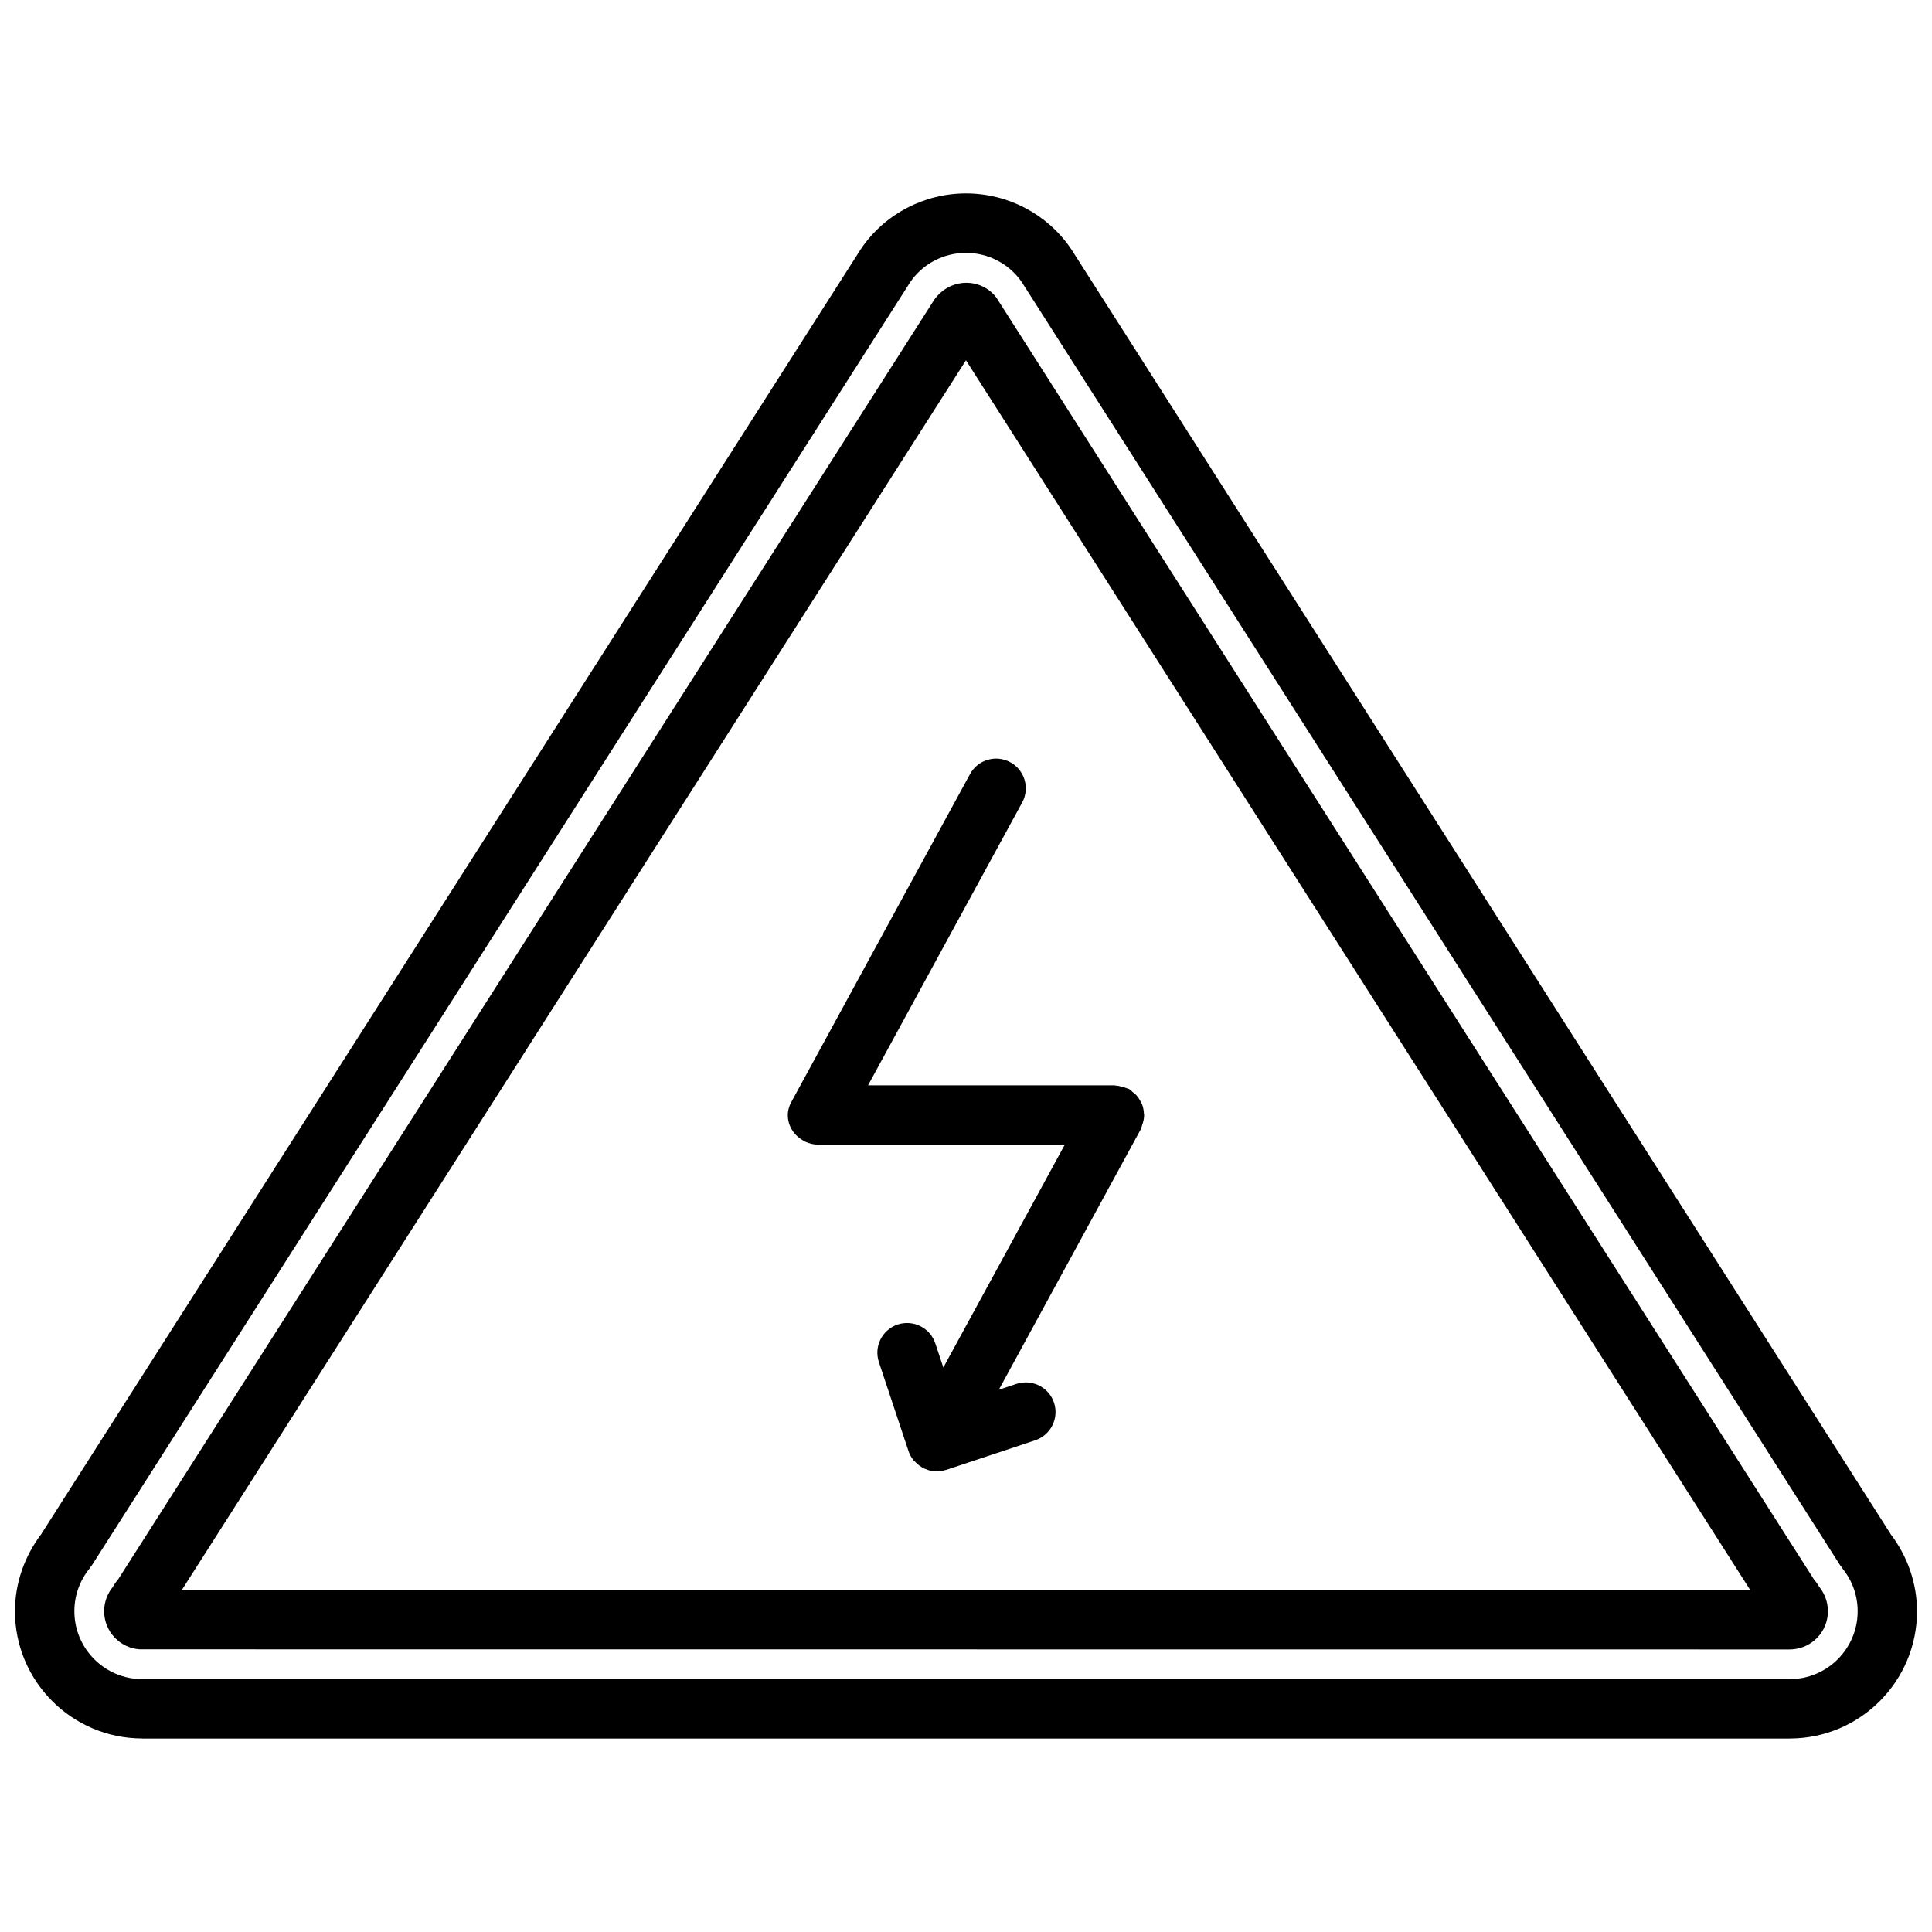 <?xml version="1.0" encoding="UTF-8"?>
<!-- Uploaded to: ICON Repo, www.iconrepo.com, Generator: ICON Repo Mixer Tools -->
<svg width="800px" height="800px" version="1.1" viewBox="144 144 512 512" xmlns="http://www.w3.org/2000/svg">
 <defs>
  <clipPath id="a">
   <path d="m148.09 195h503.81v410h-503.81z"/>
  </clipPath>
 </defs>
 <g clip-path="url(#a)">
  <path d="m181.62 604.72c0.031 0 0.055 0.016 0.078 0.016h436.61c0.023 0 0.047-0.016 0.078-0.016 18.555-0.047 33.645-15.145 33.645-33.723 0-7.406-2.527-14.617-7.039-20.508-0.023-0.023-0.023-0.062-0.039-0.094l-217.06-340.36c-0.031-0.039-0.07-0.062-0.102-0.102-0.023-0.047-0.023-0.094-0.055-0.133-6.262-9.102-16.637-14.543-27.734-14.543s-21.477 5.434-27.734 14.547c-0.031 0.039-0.031 0.086-0.055 0.133-0.031 0.039-0.07 0.062-0.102 0.102l-217.07 340.34c-0.016 0.031-0.016 0.07-0.039 0.094-4.504 5.887-7.039 13.098-7.039 20.508 0.004 18.586 15.094 33.684 33.656 33.73zm218.38-393.71c5.902 0 11.414 2.883 14.754 7.707l216.94 340.15c0.109 0.164 0.262 0.301 0.387 0.465 0.062 0.086 0.078 0.188 0.148 0.277 2.66 3.258 4.07 7.203 4.07 11.391 0 9.918-8.062 17.988-17.98 17.988-0.016 0-0.023 0.008-0.039 0.008l-436.55-0.004c-0.016 0-0.023-0.008-0.039-0.008-9.918 0-17.98-8.07-17.98-17.988 0-4.188 1.41-8.133 4.07-11.391 0.07-0.086 0.086-0.188 0.148-0.277 0.125-0.164 0.277-0.293 0.387-0.465l216.94-340.15c3.332-4.824 8.84-7.703 14.746-7.703z"/>
 </g>
 <path d="m174.5 563.58-0.629 1.016c-1.039 1.281-2.273 3.434-2.273 6.398 0 5.344 4.148 9.723 9.391 10.094l437.24 0.031 0.805-0.031c5.242-0.379 9.383-4.754 9.383-10.094 0-2.969-1.234-5.109-2.242-6.391l-0.73-1.133c-0.203-0.285-0.426-0.543-0.668-0.82l-216.72-339.76c-3.809-5.102-11.949-5.59-16.438 0.488l-216.39 339.29c-0.262 0.293-0.504 0.594-0.727 0.914zm225.49-324.1 207.84 325.89h-415.65z"/>
 <path d="m446.52 442.69c0.086-0.18 0.109-0.395 0.172-0.582 0.301-0.828 0.496-1.652 0.504-2.504 0-0.039 0.023-0.07 0.023-0.109 0-0.109-0.055-0.195-0.062-0.301-0.039-0.891-0.188-1.746-0.512-2.574-0.086-0.203-0.203-0.387-0.309-0.582-0.34-0.684-0.73-1.309-1.258-1.875-0.234-0.25-0.512-0.434-0.789-0.652-0.371-0.309-0.66-0.684-1.102-0.922-0.164-0.086-0.34-0.078-0.496-0.156-0.387-0.18-0.812-0.262-1.219-0.379-0.582-0.164-1.141-0.332-1.73-0.355-0.141-0.008-0.25-0.078-0.395-0.078h-65.305l40.84-74.941c2.086-3.816 0.676-8.598-3.141-10.676-3.824-2.086-8.598-0.676-10.676 3.141l-47.117 86.457c-0.676 1.156-1.172 2.449-1.172 3.891 0 2.938 1.676 5.398 4.062 6.746 0.078 0.047 0.117 0.125 0.188 0.164 0.039 0.023 0.078 0.023 0.117 0.047 0.355 0.172 0.715 0.301 1.102 0.434 0.715 0.242 1.449 0.41 2.188 0.441 0.078 0.008 0.141 0.047 0.211 0.047h65.527l-32.18 59.039-2.133-6.414c-1.379-4.125-5.824-6.336-9.957-4.992-4.125 1.379-6.359 5.832-4.992 9.957l7.856 23.602c0.293 0.867 0.73 1.645 1.258 2.332 0.109 0.141 0.25 0.227 0.371 0.363 0.527 0.59 1.125 1.094 1.793 1.496 0.109 0.062 0.164 0.172 0.285 0.234 0.293 0.164 0.598 0.234 0.898 0.355 0.227 0.094 0.441 0.188 0.676 0.262 0.723 0.211 1.457 0.348 2.18 0.348h0.008c0.016 0 0.023-0.008 0.039-0.008 0.762 0 1.504-0.141 2.234-0.363 0.07-0.016 0.141-0.008 0.203-0.031l23.625-7.856c4.125-1.379 6.359-5.832 4.992-9.957-1.379-4.133-5.824-6.344-9.957-4.992l-4.668 1.551 37.621-69.039c0.117-0.18 0.105-0.383 0.195-0.566z"/>
</svg>